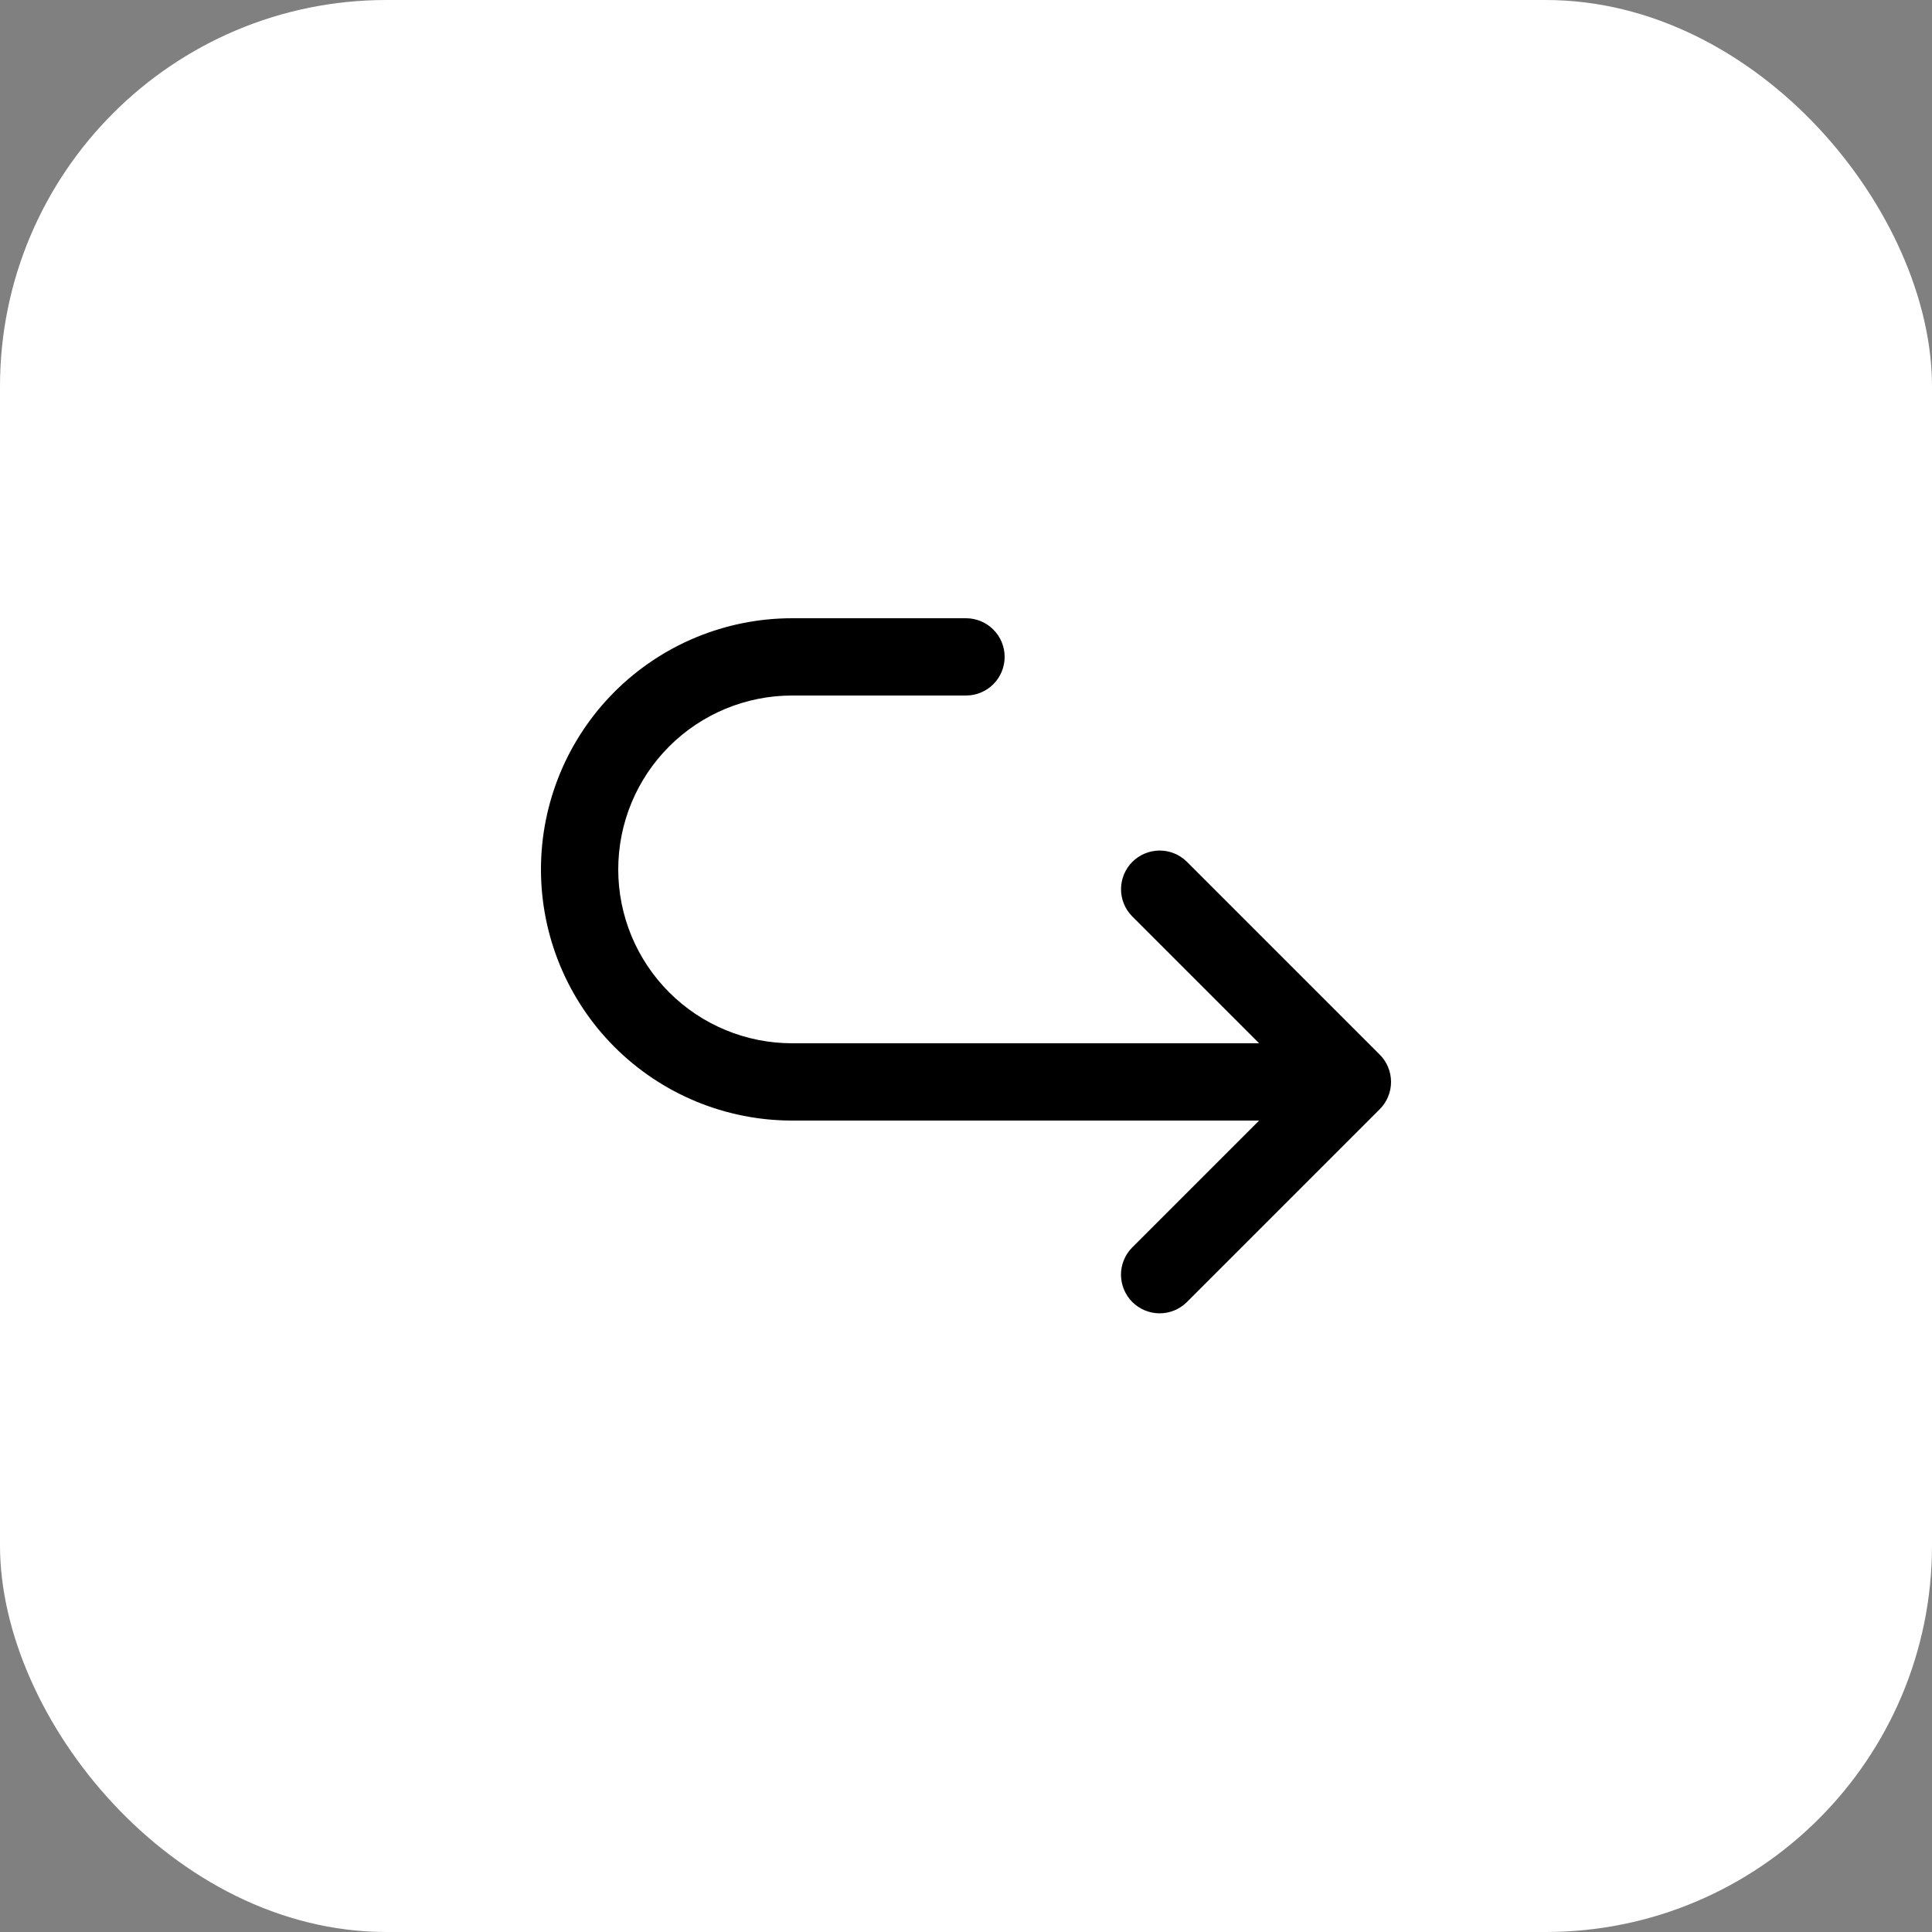 <svg width="50" height="50" viewBox="0 0 50 50" fill="none" xmlns="http://www.w3.org/2000/svg">
<rect x="0" y="0" width="50" height="50" fill="#808080" stroke="none"/>
<rect width="50" height="50" rx="10" fill="white"/>
<path d="M35.706 28.708L30.706 33.708C30.517 33.89 30.265 33.991 30.003 33.989C29.74 33.986 29.49 33.881 29.304 33.696C29.119 33.51 29.014 33.26 29.011 32.997C29.009 32.735 29.11 32.483 29.292 32.294L32.586 29H20.5C18.776 29 17.123 28.315 15.904 27.096C14.685 25.877 14 24.224 14 22.5C14 20.776 14.685 19.123 15.904 17.904C17.123 16.685 18.776 16 20.5 16H25C25.265 16 25.52 16.105 25.707 16.293C25.895 16.48 26 16.735 26 17C26 17.265 25.895 17.52 25.707 17.707C25.52 17.895 25.265 18 25 18H20.5C19.306 18 18.162 18.474 17.318 19.318C16.474 20.162 16 21.306 16 22.5C16 23.694 16.474 24.838 17.318 25.682C18.162 26.526 19.306 27 20.5 27H32.586L29.293 23.707C29.111 23.518 29.01 23.266 29.012 23.004C29.015 22.741 29.12 22.491 29.305 22.305C29.491 22.12 29.741 22.015 30.004 22.012C30.266 22.01 30.518 22.111 30.707 22.293L35.707 27.293C35.8 27.386 35.874 27.496 35.924 27.618C35.974 27.739 36 27.869 36 28.001C36 28.132 35.974 28.262 35.923 28.384C35.873 28.505 35.799 28.615 35.706 28.708Z" fill="black"/>
</svg>
